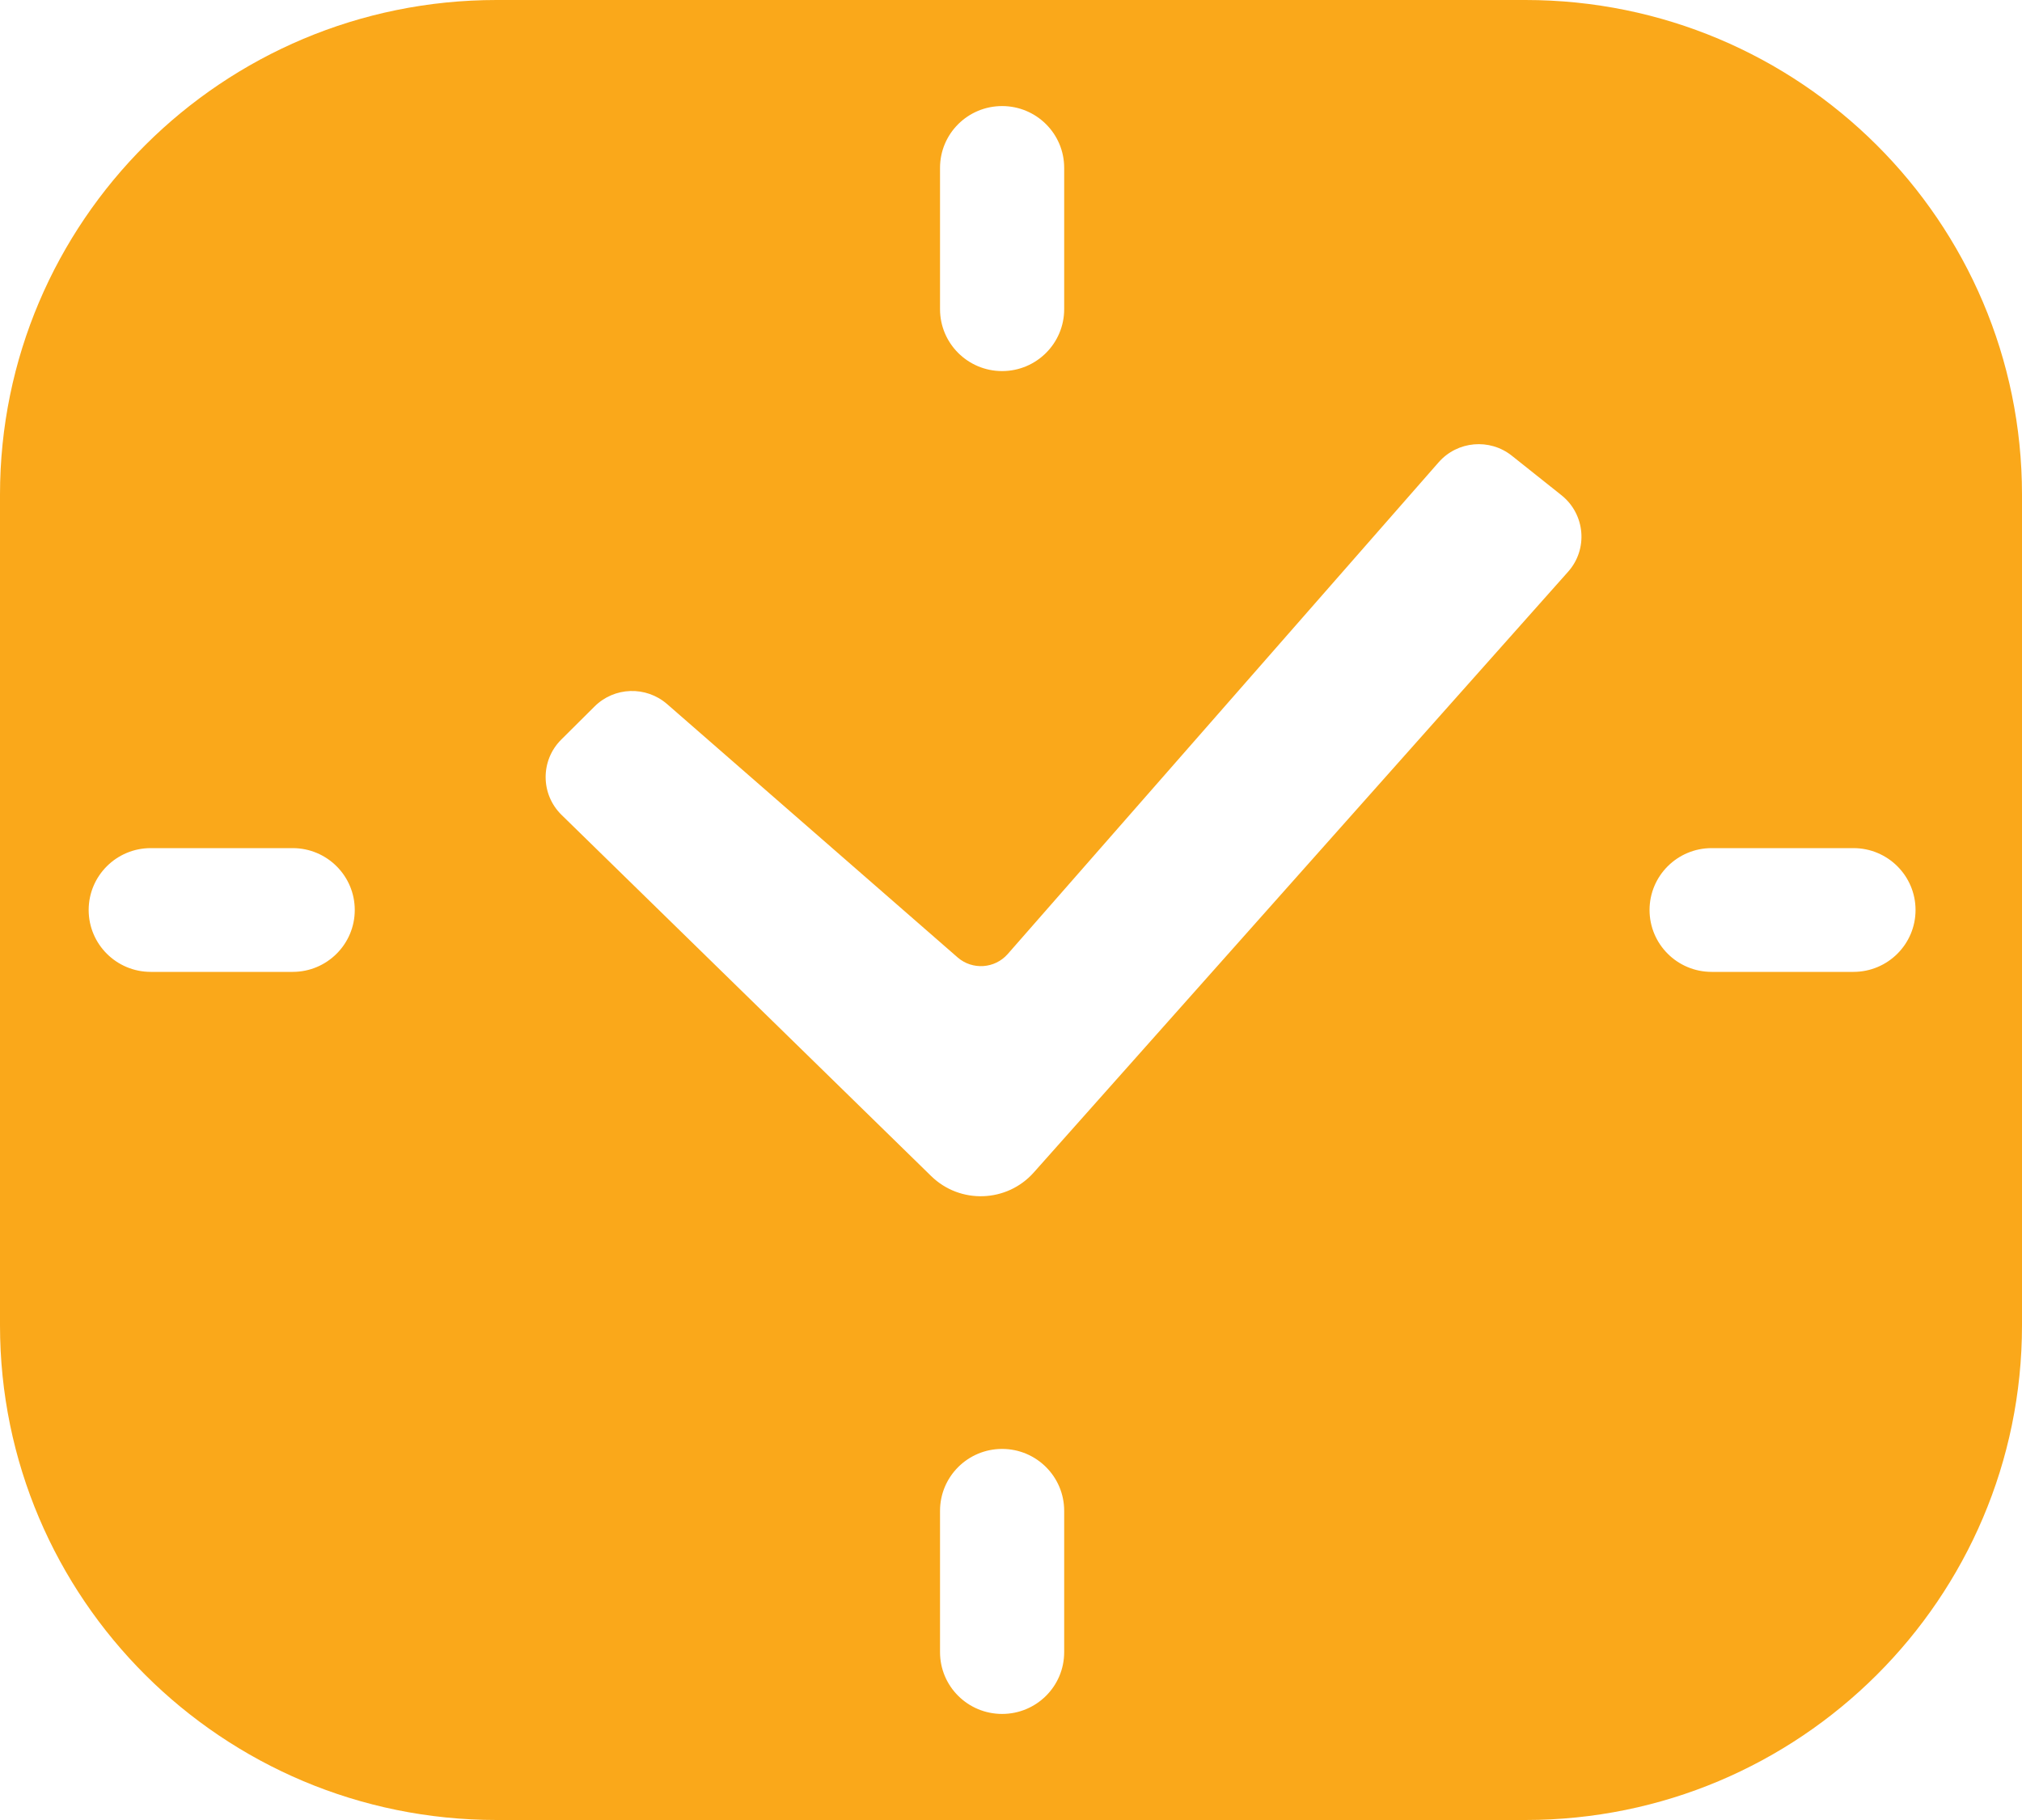 <svg width="20" height="18" viewBox="0 0 20 18" fill="none" xmlns="http://www.w3.org/2000/svg">
<path fill-rule="evenodd" clip-rule="evenodd" d="M4.912 0C2.199 0 0 2.191 0 4.893V13.107C0 15.809 2.199 18 4.912 18H15.088C17.801 18 20 15.809 20 13.107V4.893C20 2.191 17.801 0 15.088 0H4.912ZM9.912 1.049C9.573 1.049 9.298 1.322 9.298 1.66V3.058C9.298 3.396 9.573 3.67 9.912 3.67C10.251 3.67 10.526 3.396 10.526 3.058V1.66C10.526 1.322 10.251 1.049 9.912 1.049ZM9.298 14.942C9.298 14.604 9.573 14.33 9.912 14.33C10.251 14.33 10.526 14.604 10.526 14.942V16.34C10.526 16.678 10.251 16.951 9.912 16.951C9.573 16.951 9.298 16.678 9.298 16.34V14.942ZM0.877 9C0.877 9.338 1.152 9.612 1.491 9.612H2.895C3.234 9.612 3.509 9.338 3.509 9C3.509 8.662 3.234 8.388 2.895 8.388H1.491C1.152 8.388 0.877 8.662 0.877 9ZM16.93 9.612C16.591 9.612 16.316 9.338 16.316 9C16.316 8.662 16.591 8.388 16.93 8.388H18.333C18.672 8.388 18.947 8.662 18.947 9C18.947 9.338 18.672 9.612 18.333 9.612H16.93ZM5.551 7.315L5.88 6.988C6.076 6.792 6.39 6.782 6.599 6.964L9.472 9.469C9.618 9.596 9.84 9.581 9.968 9.435L14.23 4.572C14.415 4.361 14.735 4.332 14.955 4.508L15.445 4.898C15.68 5.086 15.71 5.431 15.51 5.655L10.226 11.595C9.96 11.895 9.496 11.911 9.21 11.631L5.555 8.06C5.346 7.856 5.344 7.521 5.551 7.315Z" fill="#FAA81A"/>
</svg>
